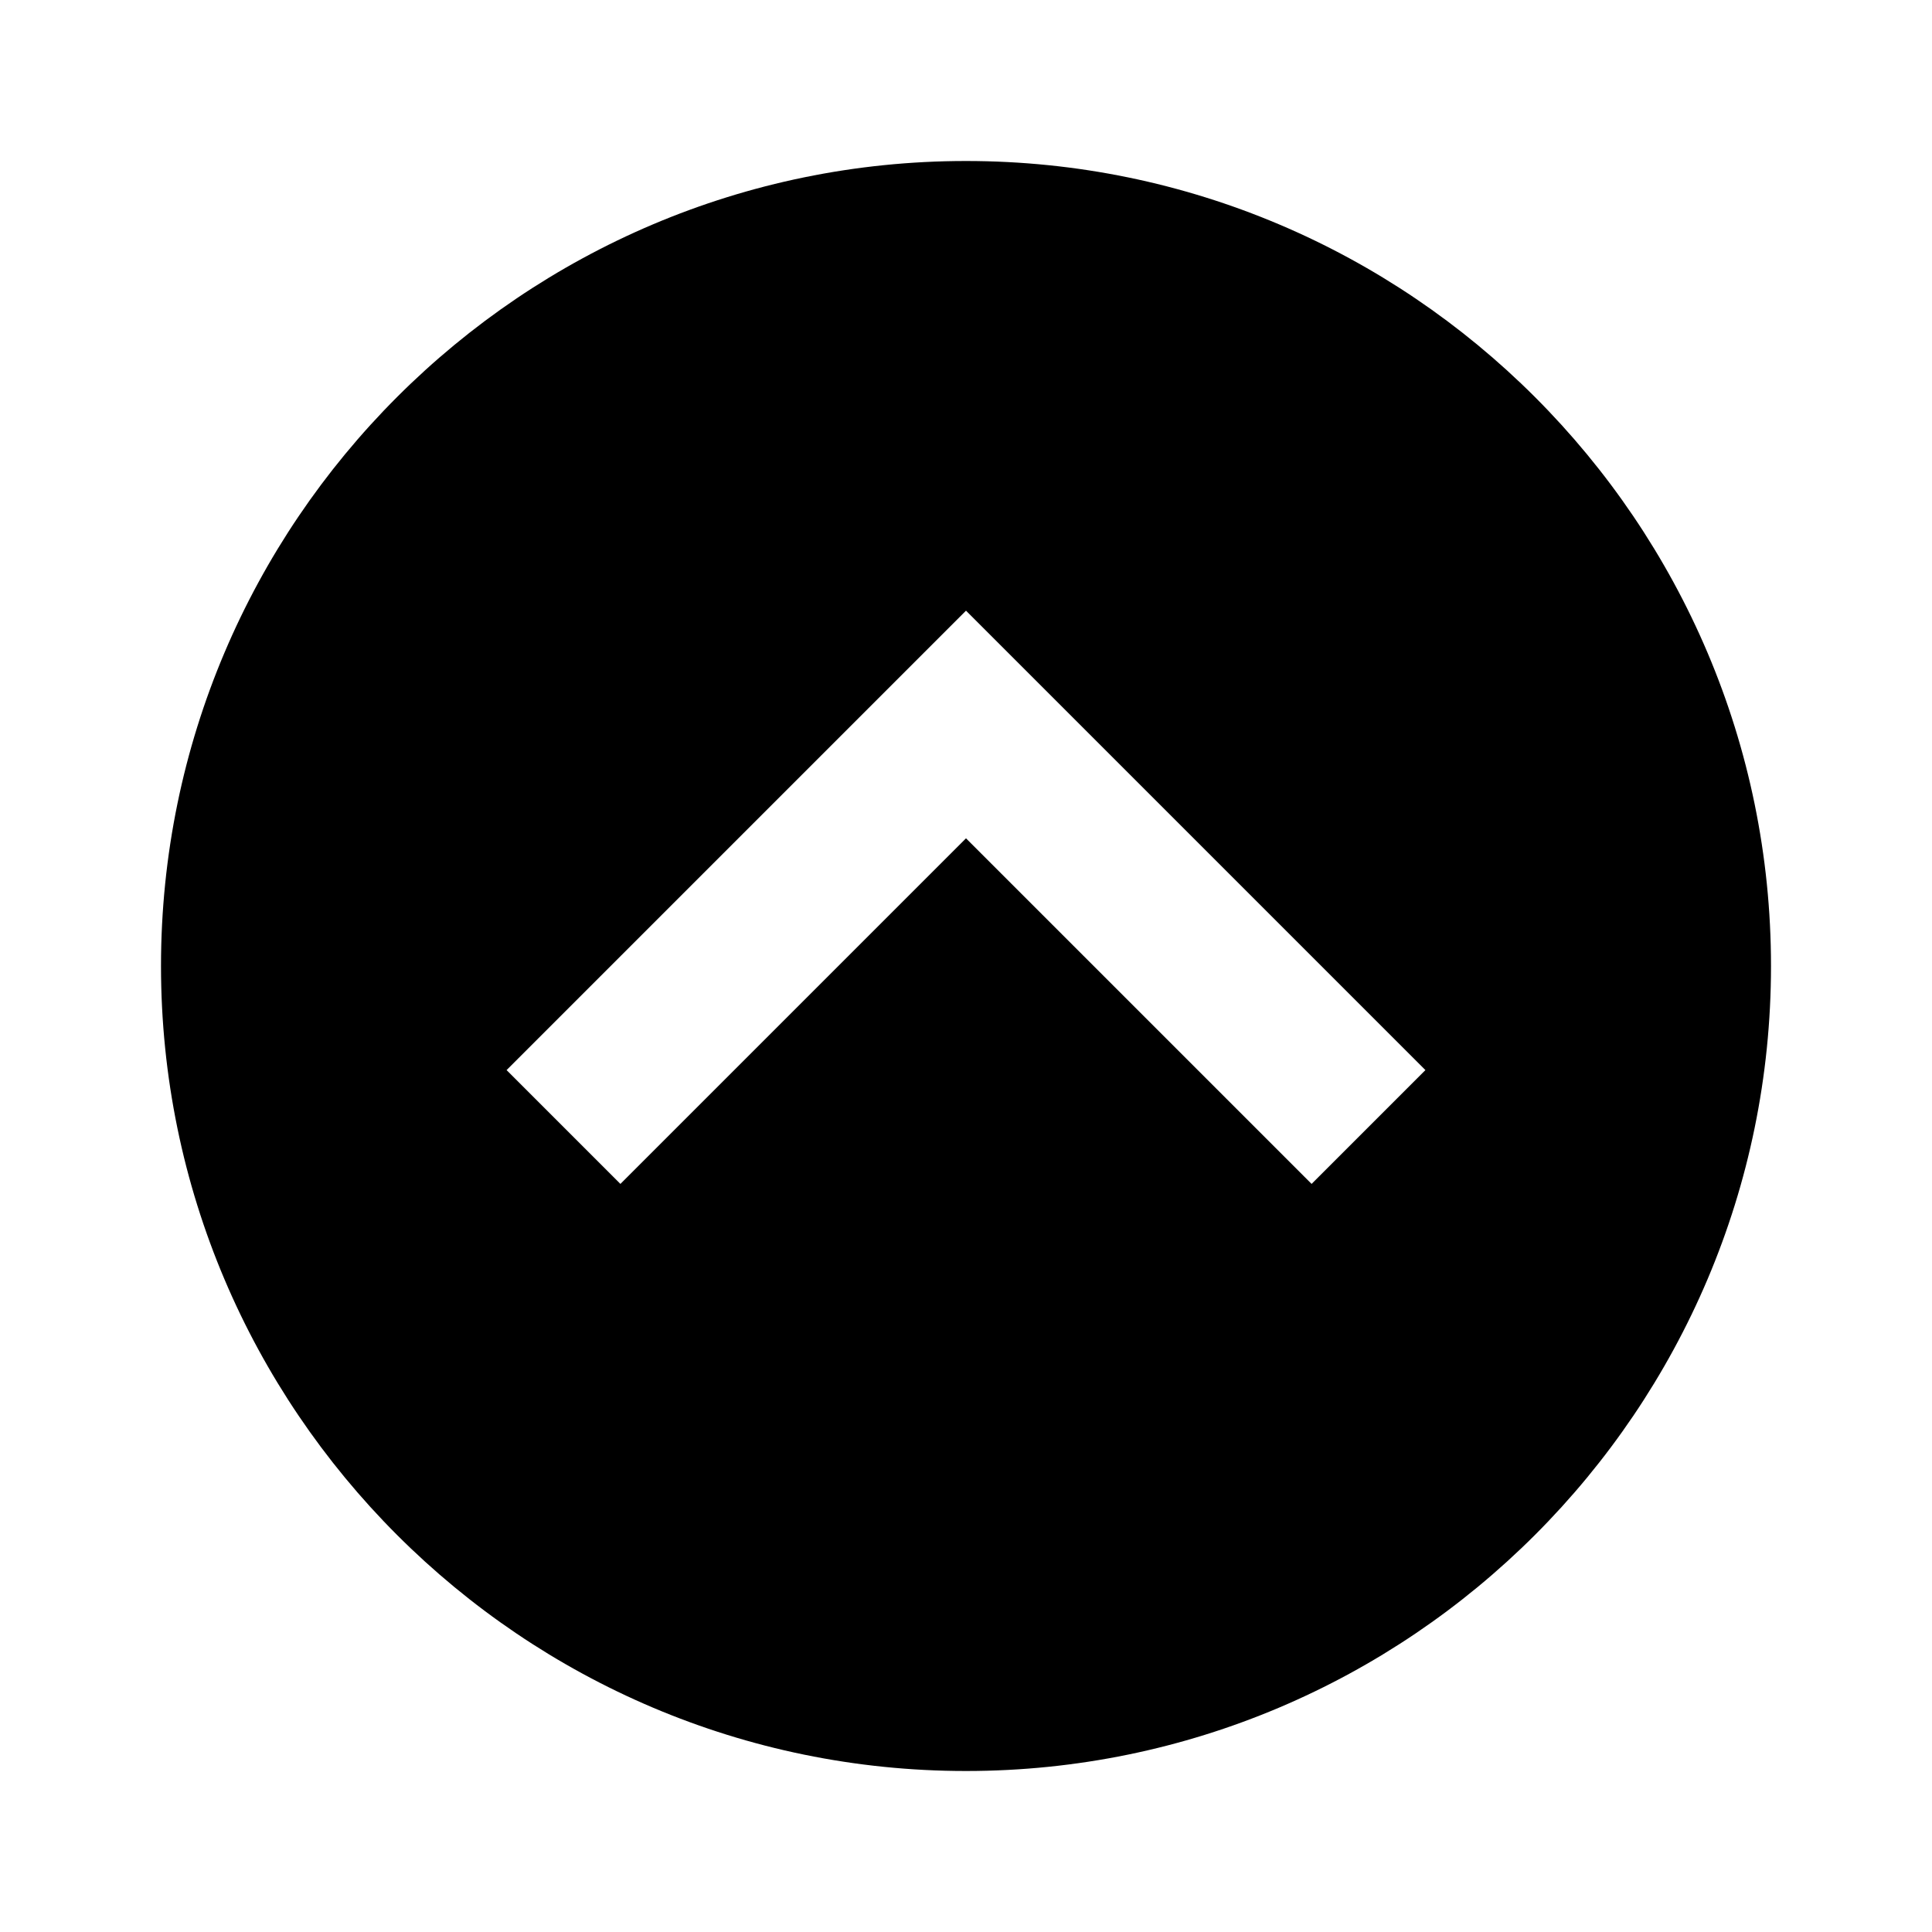 <svg xmlns="http://www.w3.org/2000/svg" width="24" height="24" viewBox="0 0 24 24"><path d="M12,2C6.486,2,2,6.486,2,12s4.486,10,10,10s10-4.486,10-10S17.514,2,12,2z M16.293,14.707L12,10.414l-4.293,4.293 l-1.414-1.414L12,7.586l5.707,5.707L16.293,14.707z"/></svg>